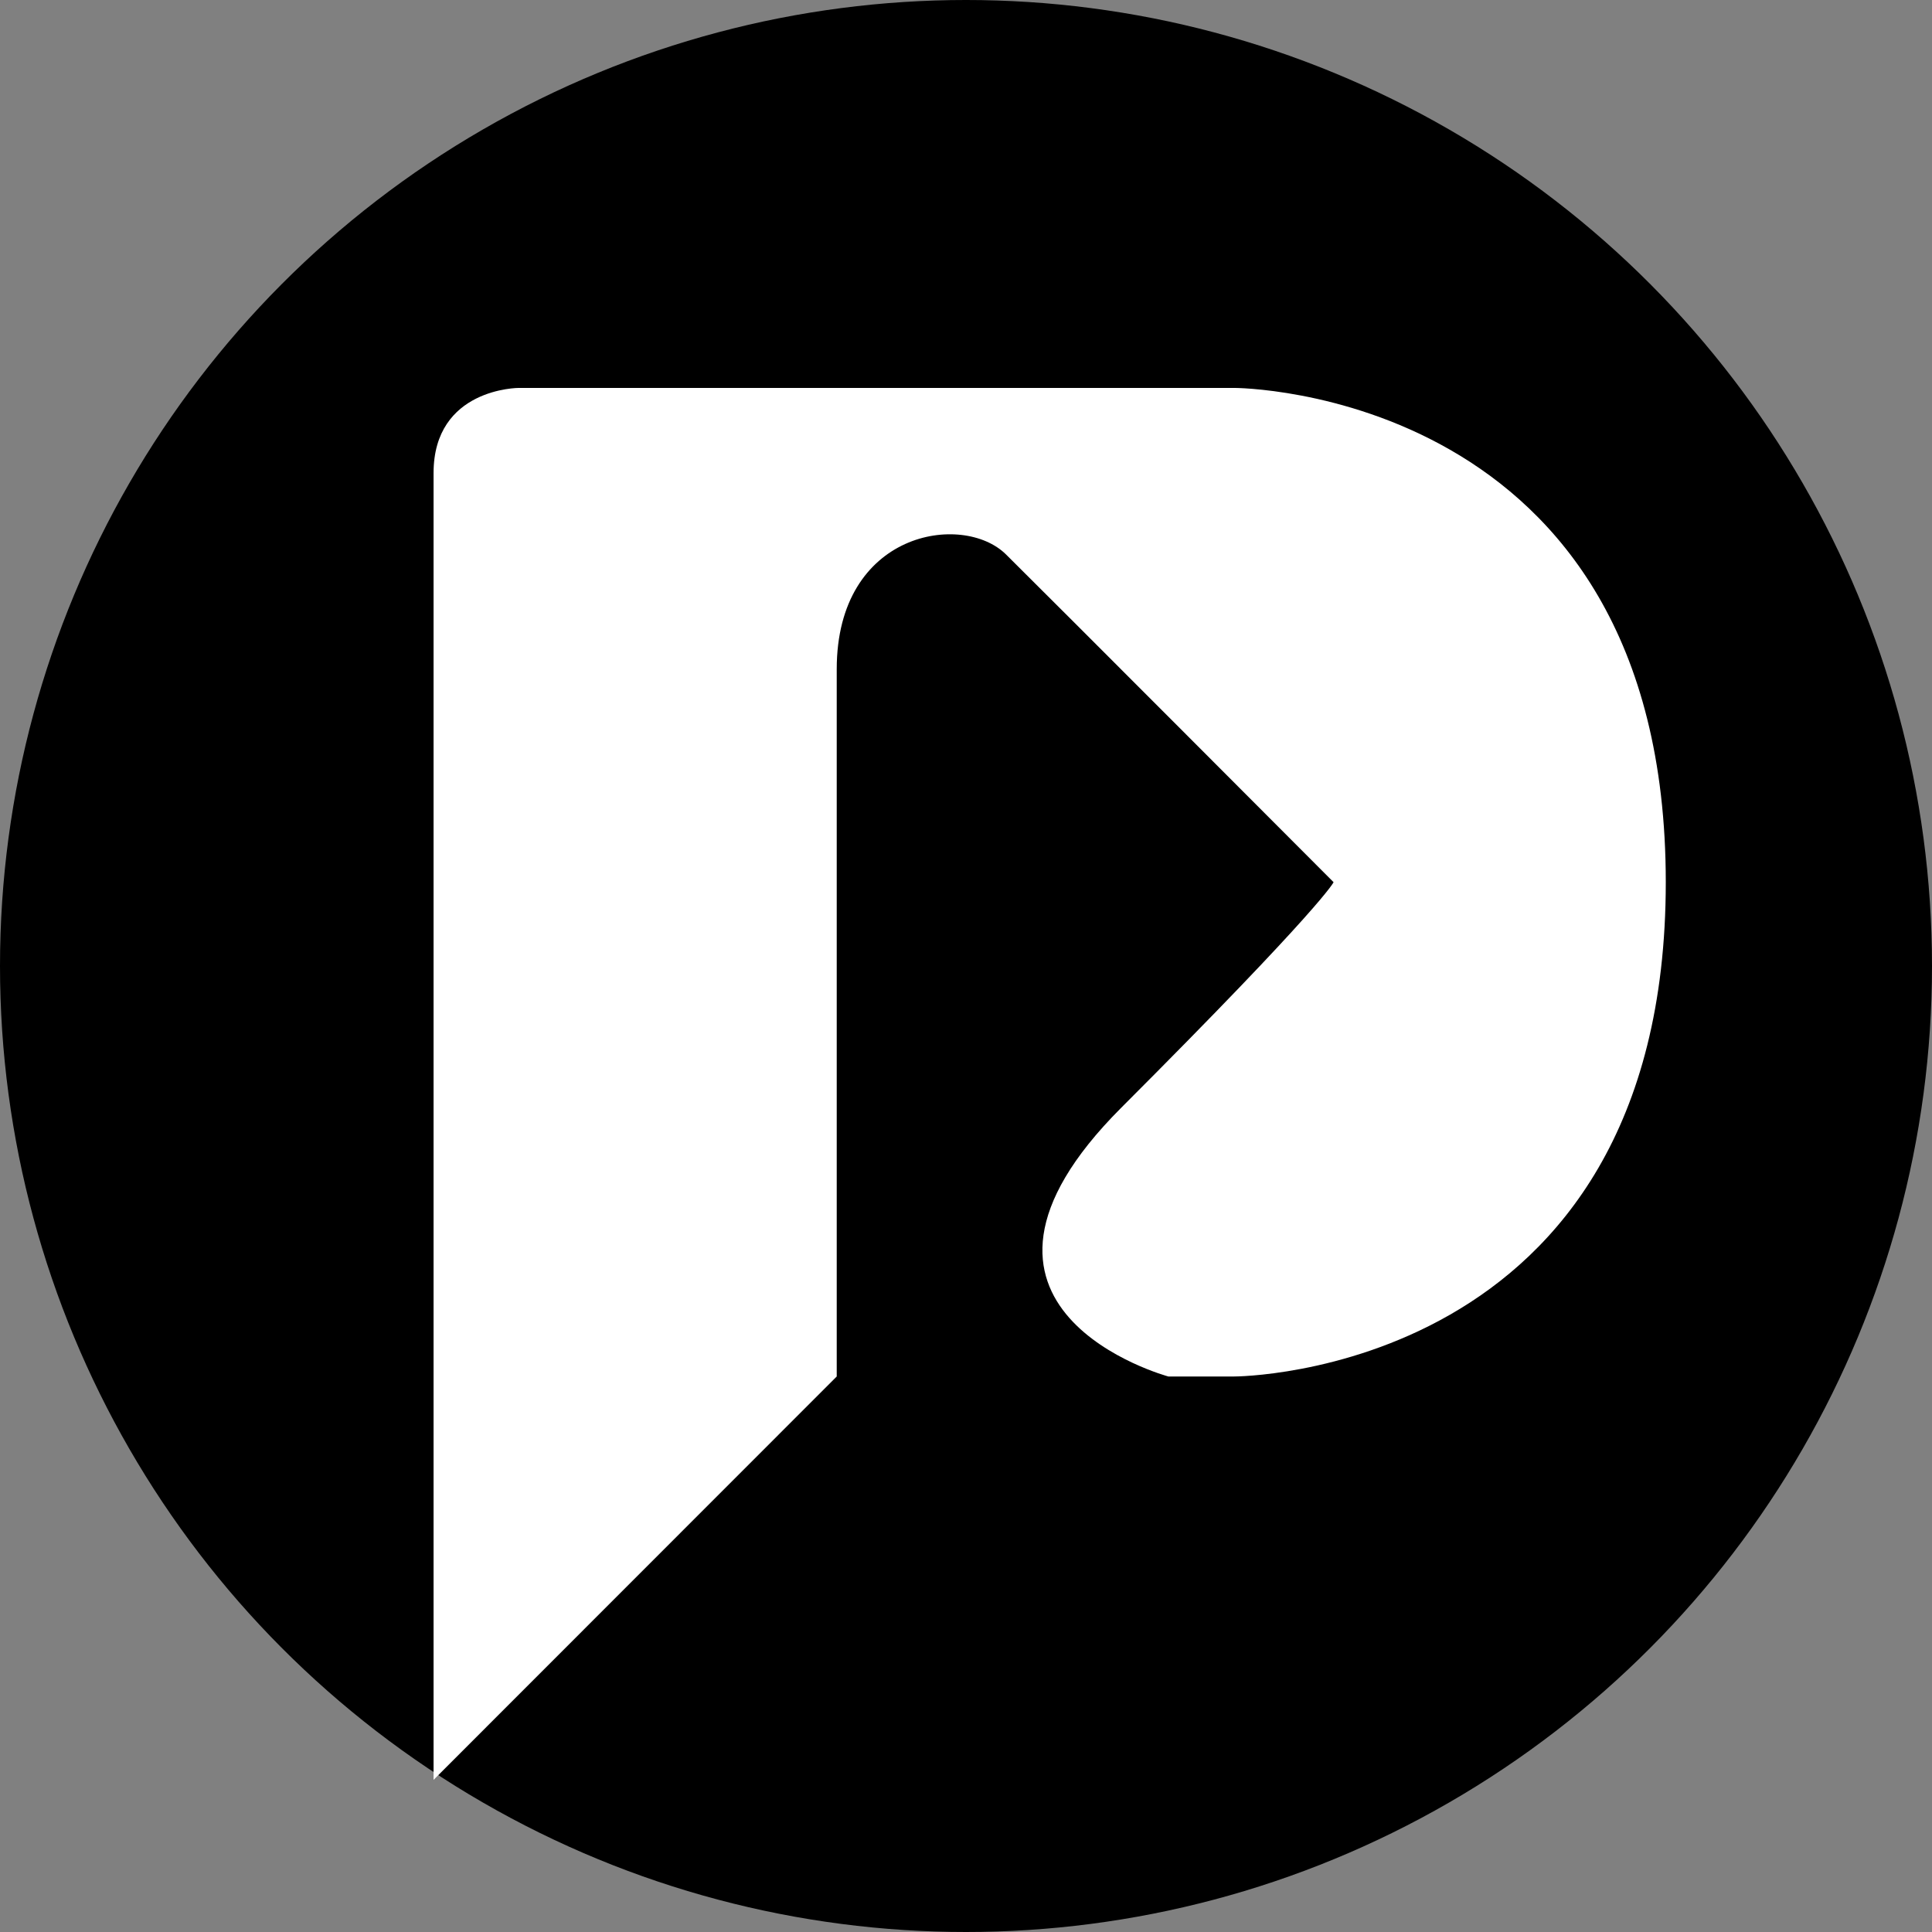 <svg preserveAspectRatio="none" width="100%" height="100%" overflow="visible" style="display: block;" viewBox="0 0 254 254" fill="none" xmlns="http://www.w3.org/2000/svg">
<rect x="0" y="0" width="254" height="254" fill="#808080" stroke="none"/>
<g id="Group 2">
<circle id="Ellipse 1" cx="127" cy="127" r="127" fill="black"/>
<path id="Vector 2" d="M68.198 51C68.198 51 57 51 57 62.204V234L104.032 186.943L110.005 180.967V87.974C110.005 69.823 126.578 67.283 132.252 72.885C137.925 78.487 175.327 115.984 175.327 115.984C175.327 115.984 173.909 119.121 147.406 145.637C120.904 172.153 153.603 180.967 153.603 180.967H162.263C162.263 180.967 219 180.967 219 115.984C219 51 162.263 51 162.263 51H68.198Z" fill="white"/>
</g>
</svg>
